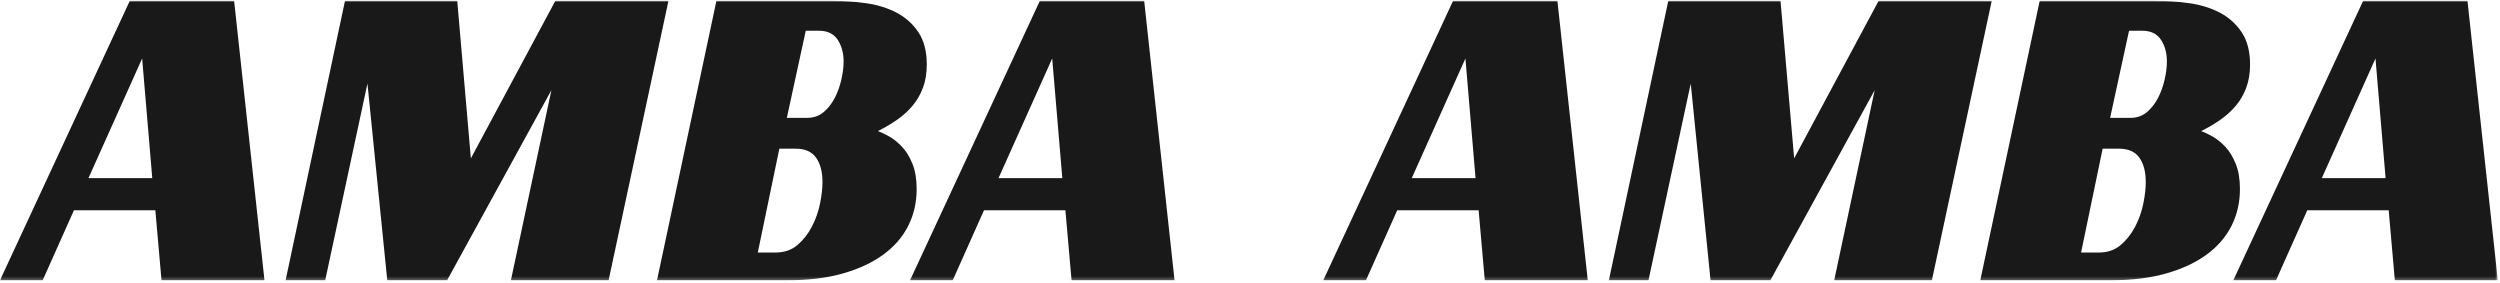 <?xml version="1.0" encoding="UTF-8"?>
<svg width="785px" height="89px" viewBox="0 0 785 89" version="1.1" xmlns="http://www.w3.org/2000/svg" xmlns:xlink="http://www.w3.org/1999/xlink">
    <title>Group</title>
    <defs>
        <polygon id="path-1" points="0 0 784.314 0 784.314 87.745 0 87.745"></polygon>
    </defs>
    <g id="Page-1" stroke="none" stroke-width="1" fill="none" fill-rule="evenodd">
        <g id="Group" transform="translate(0, 0.255)">
            <mask id="mask-2" fill="white">
                <use xlink:href="#path-1"></use>
            </mask>
            <g id="Clip-2"></g>
            <path d="M27.775,55.687 L47.811,55.687 L44.633,18.102 L27.775,55.687 Z M83.047,87.745 L50.713,87.745 L48.778,65.774 L23.215,65.774 L13.404,87.745 L0,87.745 L40.764,0 L73.513,0 L83.047,87.745 L83.047,87.745 Z" id="Fill-1" fill="#1A1919" mask="url(#mask-2)"></path>
            <polyline id="Fill-3" fill="#1A1919" mask="url(#mask-2)" points="191.104 87.745 160.428 87.745 173.141 28.05 140.392 87.745 121.599 87.745 115.38 25.978 102.115 87.745 89.679 87.745 108.333 0 143.57 0 147.853 49.469 174.384 0 209.897 0 191.104 87.745"></polyline>
            <path d="M253.424,36.756 C255.449,36.756 257.176,36.158 258.605,34.959 C260.033,33.764 261.207,32.265 262.129,30.469 C263.049,28.672 263.74,26.738 264.202,24.665 C264.662,22.592 264.893,20.727 264.893,19.069 C264.893,16.398 264.271,14.118 263.027,12.229 C261.784,10.342 259.826,9.396 257.155,9.396 L253.009,9.396 L247.067,36.756 L253.424,36.756 Z M243.475,79.04 C246.238,79.04 248.54,78.258 250.384,76.69 C252.225,75.125 253.746,73.191 254.944,70.887 C256.14,68.586 256.993,66.167 257.5,63.633 C258.005,61.1 258.26,58.865 258.26,56.931 C258.26,53.707 257.591,51.15 256.256,49.262 C254.92,47.375 252.778,46.429 249.831,46.429 L244.718,46.429 L237.947,79.04 L243.475,79.04 Z M291.009,20.036 C291.009,22.709 290.616,25.104 289.835,27.221 C289.051,29.342 287.969,31.229 286.587,32.887 C285.205,34.545 283.593,36.02 281.751,37.309 C279.907,38.6 277.882,39.796 275.671,40.901 C276.684,41.27 277.882,41.848 279.264,42.629 C280.645,43.413 281.98,44.494 283.271,45.876 C284.56,47.258 285.642,49.033 286.518,51.196 C287.392,53.361 287.831,56.011 287.831,59.142 C287.831,63.287 286.954,67.111 285.205,70.61 C283.454,74.113 280.853,77.129 277.398,79.662 C273.944,82.196 269.705,84.177 264.685,85.604 C259.663,87.033 253.884,87.745 247.344,87.745 L206.304,87.745 L224.958,0 L261.3,0 C264.893,0 268.462,0.254 272.009,0.76 C275.555,1.267 278.733,2.258 281.544,3.731 C284.353,5.205 286.633,7.254 288.384,9.879 C290.133,12.505 291.009,15.891 291.009,20.036 L291.009,20.036 Z" id="Fill-4" fill="#1A1919" mask="url(#mask-2)"></path>
            <path d="M313.532,55.687 L333.568,55.687 L330.39,18.102 L313.532,55.687 Z M368.805,87.745 L336.47,87.745 L334.536,65.774 L308.972,65.774 L299.161,87.745 L285.757,87.745 L326.521,0 L359.27,0 L368.805,87.745 L368.805,87.745 Z" id="Fill-5" fill="#1A1919" mask="url(#mask-2)"></path>
            <path d="M443.285,55.687 L463.321,55.687 L460.143,18.102 L443.285,55.687 Z M498.557,87.745 L466.222,87.745 L464.288,65.774 L438.724,65.774 L428.913,87.745 L415.51,87.745 L456.274,0 L489.023,0 L498.557,87.745 L498.557,87.745 Z" id="Fill-6" fill="#1A1919" mask="url(#mask-2)"></path>
            <polyline id="Fill-7" fill="#1A1919" mask="url(#mask-2)" points="606.615 87.745 575.938 87.745 588.651 28.05 555.902 87.745 537.109 87.745 530.891 25.978 517.625 87.745 505.189 87.745 523.843 0 559.079 0 563.364 49.469 589.895 0 625.408 0 606.615 87.745"></polyline>
            <path d="M668.934,36.756 C670.959,36.756 672.687,36.158 674.116,34.959 C675.543,33.764 676.717,32.265 677.639,30.469 C678.559,28.672 679.25,26.738 679.712,24.665 C680.172,22.592 680.403,20.727 680.403,19.069 C680.403,16.398 679.782,14.118 678.537,12.229 C677.294,10.342 675.335,9.396 672.664,9.396 L668.519,9.396 L662.578,36.756 L668.934,36.756 Z M658.985,79.04 C661.748,79.04 664.05,78.258 665.894,76.69 C667.736,75.125 669.255,73.191 670.453,70.887 C671.65,68.586 672.503,66.167 673.01,63.633 C673.516,61.1 673.77,58.865 673.77,56.931 C673.77,53.707 673.101,51.15 671.767,49.262 C670.43,47.375 668.288,46.429 665.341,46.429 L660.229,46.429 L653.457,79.04 L658.985,79.04 Z M706.52,20.036 C706.52,22.709 706.126,25.104 705.345,27.221 C704.561,29.342 703.48,31.229 702.098,32.887 C700.716,34.545 699.103,36.02 697.261,37.309 C695.417,38.6 693.392,39.796 691.181,40.901 C692.194,41.27 693.392,41.848 694.774,42.629 C696.156,43.413 697.49,44.494 698.782,45.876 C700.071,47.258 701.152,49.033 702.029,51.196 C702.903,53.361 703.341,56.011 703.341,59.142 C703.341,63.287 702.464,67.111 700.716,70.61 C698.965,74.113 696.363,77.129 692.909,79.662 C689.453,82.196 685.215,84.177 680.196,85.604 C675.173,87.033 669.394,87.745 662.854,87.745 L621.814,87.745 L640.468,0 L676.81,0 C680.403,0 683.972,0.254 687.519,0.76 C691.065,1.267 694.243,2.258 697.054,3.731 C699.863,5.205 702.143,7.254 703.894,9.879 C705.643,12.505 706.52,15.891 706.52,20.036 L706.52,20.036 Z" id="Fill-8" fill="#1A1919" mask="url(#mask-2)"></path>
            <path d="M729.042,55.687 L749.078,55.687 L745.901,18.102 L729.042,55.687 Z M784.315,87.745 L751.98,87.745 L750.046,65.774 L724.482,65.774 L714.671,87.745 L701.268,87.745 L742.032,0 L774.781,0 L784.315,87.745 L784.315,87.745 Z" id="Fill-9" fill="#1A1919" mask="url(#mask-2)"></path>
        </g>
    </g>
</svg>
